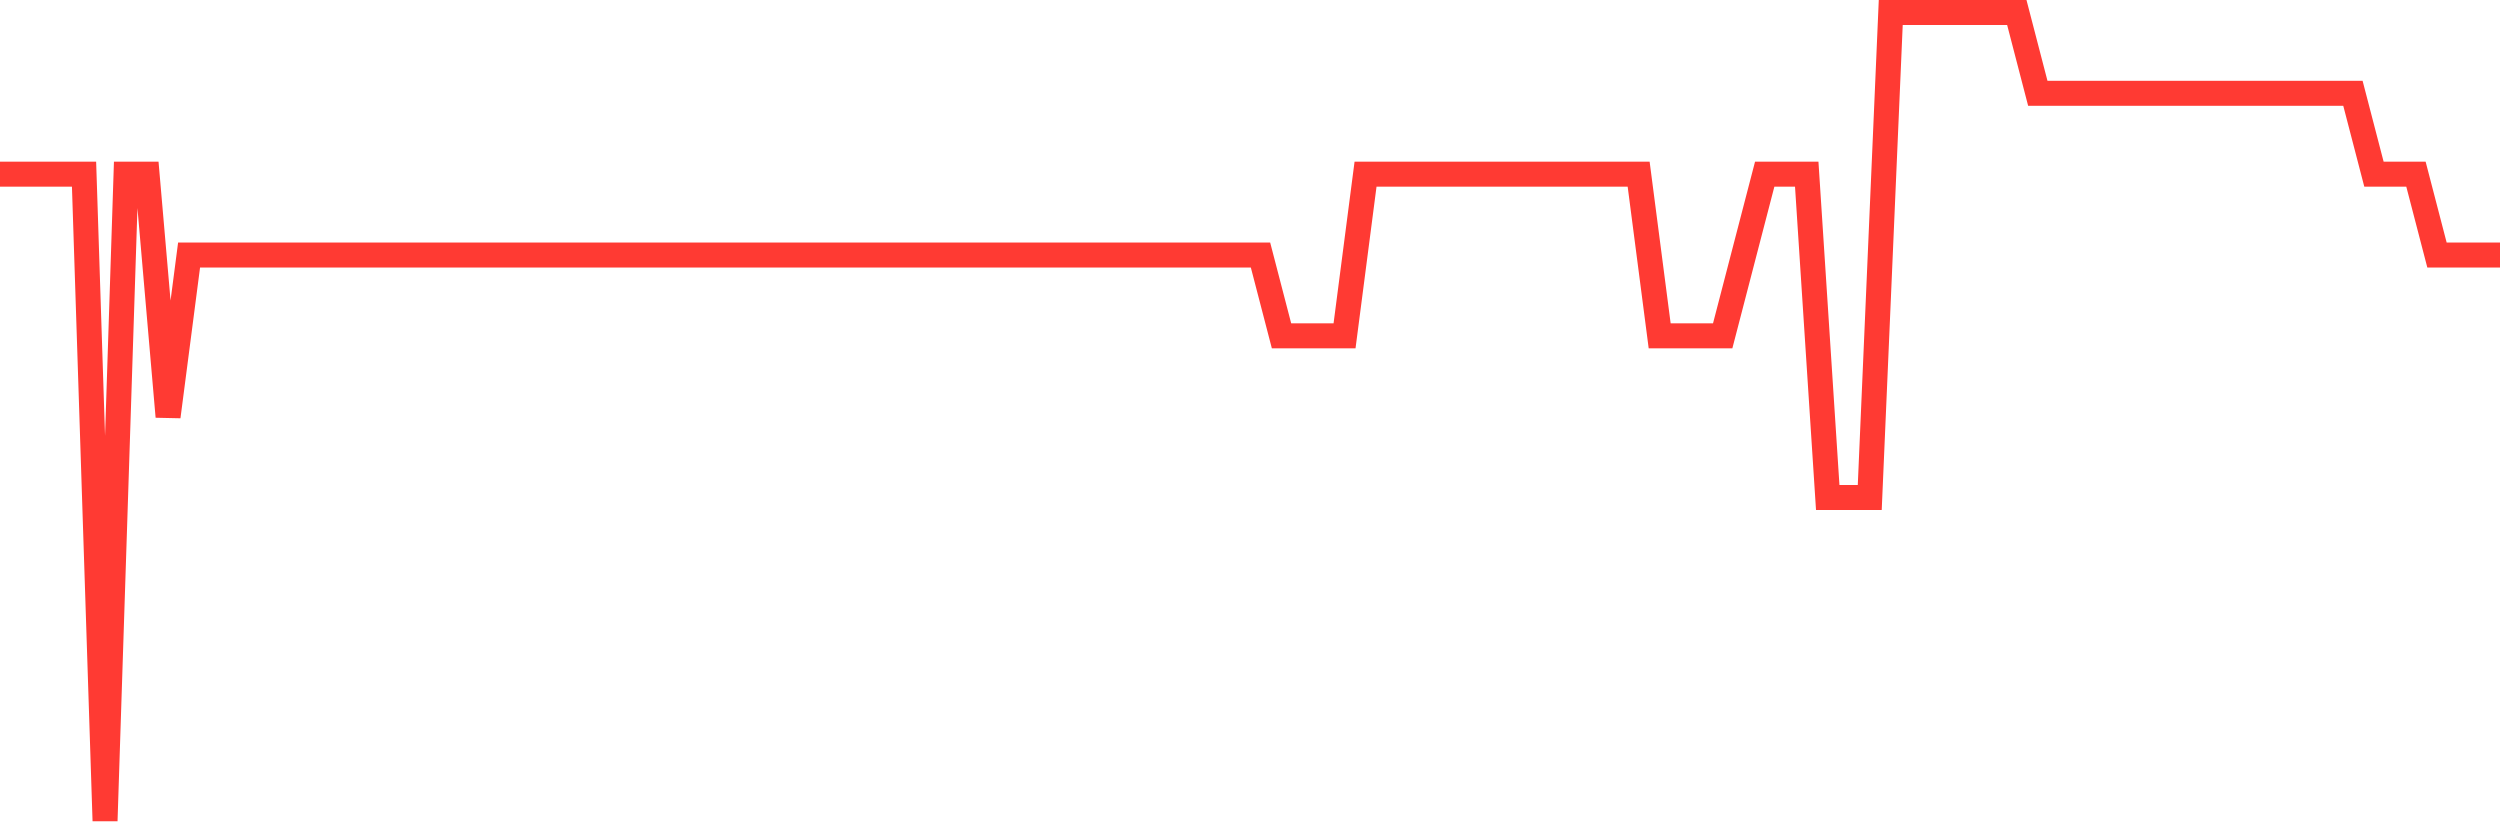 <svg
  xmlns="http://www.w3.org/2000/svg"
  xmlns:xlink="http://www.w3.org/1999/xlink"
  width="120"
  height="40"
  viewBox="0 0 120 40"
  preserveAspectRatio="none"
>
  <polyline
    points="0,8.36 1.008,8.36 2.017,8.36 3.025,8.36 4.034,8.36 5.042,39.4 6.05,8.36 7.059,8.36 8.067,20 9.076,12.24 10.084,12.24 11.092,12.24 12.101,12.24 13.109,12.24 14.118,12.24 15.126,12.24 16.134,12.24 17.143,12.24 18.151,12.24 19.16,12.24 20.168,12.24 21.176,12.24 22.185,12.24 23.193,12.24 24.202,12.24 25.21,12.24 26.218,12.24 27.227,12.24 28.235,12.24 29.244,12.24 30.252,12.24 31.261,12.24 32.269,12.24 33.277,12.24 34.286,12.24 35.294,12.24 36.303,12.24 37.311,12.24 38.319,12.24 39.328,12.24 40.336,12.24 41.345,12.24 42.353,12.24 43.361,12.24 44.37,12.24 45.378,12.24 46.387,12.24 47.395,12.24 48.403,12.24 49.412,12.24 50.42,12.24 51.429,12.24 52.437,12.24 53.445,12.24 54.454,12.24 55.462,12.24 56.471,12.24 57.479,12.24 58.487,12.24 59.496,12.24 60.504,12.24 61.513,16.12 62.521,16.12 63.529,16.12 64.538,16.12 65.546,8.36 66.555,8.36 67.563,8.36 68.571,8.36 69.58,8.36 70.588,8.36 71.597,8.36 72.605,8.36 73.613,8.36 74.622,8.36 75.63,8.36 76.639,8.36 77.647,8.36 78.655,8.36 79.664,16.12 80.672,16.12 81.681,16.12 82.689,16.12 83.697,12.24 84.706,8.36 85.714,8.36 86.723,8.36 87.731,23.88 88.739,23.88 89.748,23.88 90.756,0.6 91.765,0.6 92.773,0.6 93.782,0.6 94.79,0.6 95.798,0.6 96.807,0.6 97.815,4.48 98.824,4.48 99.832,4.48 100.84,4.48 101.849,4.48 102.857,4.48 103.866,4.48 104.874,4.48 105.882,4.48 106.891,4.48 107.899,4.48 108.908,4.48 109.916,4.48 110.924,4.48 111.933,4.48 112.941,4.48 113.95,8.36 114.958,8.36 115.966,8.36 116.975,12.24 117.983,12.24 118.992,12.24 120,12.24"
    fill="none"
    stroke="#ff3a33"
    stroke-width="1.2"
  >
  </polyline>
</svg>
